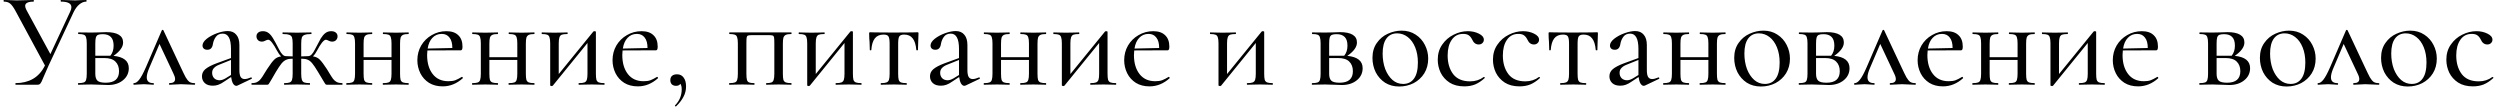 <?xml version="1.0" encoding="UTF-8"?> <svg xmlns="http://www.w3.org/2000/svg" width="295" height="13" viewBox="0 0 295 13" fill="none"> <path d="M10.169 0C10.201 0 10.217 0.032 10.217 0.096C10.217 0.16 10.201 0.192 10.169 0.192C9.892 0.192 9.62 0.304 9.353 0.528C9.097 0.741 8.873 1.045 8.681 1.44L5.737 7.728C5.599 8.048 5.481 8.315 5.385 8.528C5.3 8.731 5.225 8.901 5.161 9.04C5.065 9.275 4.98 9.472 4.905 9.632C4.831 9.781 4.756 9.883 4.681 9.936C4.617 9.979 4.521 10 4.393 10H1.849C1.828 10 1.817 9.968 1.817 9.904C1.817 9.84 1.828 9.808 1.849 9.808C2.617 9.808 3.295 9.643 3.881 9.312C4.479 8.971 4.953 8.443 5.305 7.728L1.849 1.328C1.615 0.891 1.401 0.592 1.209 0.432C1.028 0.272 0.777 0.192 0.457 0.192C0.436 0.192 0.425 0.16 0.425 0.096C0.425 0.032 0.436 0 0.457 0L1.065 0.016C1.385 0.037 1.684 0.048 1.961 0.048C2.42 0.048 2.884 0.037 3.353 0.016C3.503 0.005 3.705 0 3.961 0C3.983 0 3.993 0.032 3.993 0.096C3.993 0.16 3.983 0.192 3.961 0.192C3.3 0.192 2.969 0.363 2.969 0.704C2.969 0.821 3.017 0.976 3.113 1.168L5.945 6.384L8.281 1.376C8.377 1.184 8.425 1.008 8.425 0.848C8.425 0.411 8.015 0.192 7.193 0.192C7.172 0.192 7.161 0.16 7.161 0.096C7.161 0.032 7.172 0 7.193 0L7.865 0.016C8.249 0.037 8.585 0.048 8.873 0.048C9.087 0.048 9.311 0.037 9.545 0.016L10.169 0ZM13.39 6.592C14.596 6.709 15.198 7.195 15.198 8.048C15.198 8.624 14.969 9.099 14.51 9.472C14.052 9.845 13.465 10.032 12.75 10.032C12.612 10.032 12.308 10.021 11.838 10C11.348 9.979 10.99 9.968 10.766 9.968L9.902 9.984C9.742 9.995 9.524 10 9.246 10C9.214 10 9.198 9.968 9.198 9.904C9.198 9.84 9.214 9.808 9.246 9.808C9.534 9.808 9.748 9.781 9.886 9.728C10.025 9.675 10.116 9.573 10.158 9.424C10.212 9.264 10.238 9.024 10.238 8.704V5.12C10.238 4.8 10.212 4.565 10.158 4.416C10.116 4.256 10.025 4.149 9.886 4.096C9.758 4.043 9.55 4.016 9.262 4.016C9.23 4.016 9.214 3.984 9.214 3.92C9.214 3.856 9.23 3.824 9.262 3.824L10.766 3.84L11.598 3.824C12.004 3.803 12.313 3.792 12.526 3.792C13.177 3.792 13.673 3.893 14.014 4.096C14.356 4.299 14.526 4.603 14.526 5.008C14.526 5.285 14.43 5.552 14.238 5.808C14.057 6.064 13.774 6.325 13.39 6.592ZM12.126 4.032C11.881 4.032 11.694 4.059 11.566 4.112C11.449 4.165 11.364 4.272 11.31 4.432C11.268 4.581 11.246 4.821 11.246 5.152V6.576H12.862H13.022C13.278 6.267 13.406 5.872 13.406 5.392C13.406 4.923 13.3 4.581 13.086 4.368C12.873 4.144 12.553 4.032 12.126 4.032ZM12.478 9.76C13.524 9.76 14.046 9.307 14.046 8.4C14.046 7.92 13.902 7.541 13.614 7.264C13.337 6.987 12.9 6.848 12.302 6.848H11.246V8.704C11.246 9.088 11.332 9.36 11.502 9.52C11.673 9.68 11.998 9.76 12.478 9.76ZM22.949 9.808C23.002 9.808 23.029 9.84 23.029 9.904C23.029 9.968 23.002 10 22.949 10C22.767 10 22.506 9.989 22.165 9.968C21.802 9.947 21.535 9.936 21.365 9.936C21.215 9.936 20.991 9.947 20.693 9.968C20.373 9.989 20.143 10 20.005 10C19.962 10 19.941 9.968 19.941 9.904C19.941 9.84 19.962 9.808 20.005 9.808C20.442 9.808 20.661 9.648 20.661 9.328C20.661 9.147 20.591 8.923 20.453 8.656L18.821 5.184L17.605 8.032C17.413 8.48 17.317 8.843 17.317 9.12C17.317 9.579 17.573 9.808 18.085 9.808C18.138 9.808 18.165 9.84 18.165 9.904C18.165 9.968 18.138 10 18.085 10C17.968 10 17.802 9.989 17.589 9.968C17.375 9.947 17.173 9.936 16.981 9.936C16.757 9.936 16.538 9.947 16.325 9.968C16.133 9.989 15.962 10 15.813 10C15.759 10 15.733 9.968 15.733 9.904C15.733 9.84 15.759 9.808 15.813 9.808C16.005 9.808 16.207 9.675 16.421 9.408C16.645 9.131 16.917 8.624 17.237 7.888L19.093 3.584C19.114 3.541 19.146 3.52 19.189 3.52C19.232 3.52 19.264 3.541 19.285 3.584L21.269 7.808C21.557 8.427 21.77 8.864 21.909 9.12C22.058 9.376 22.207 9.557 22.357 9.664C22.506 9.76 22.703 9.808 22.949 9.808ZM29.64 9.136C29.683 9.136 29.71 9.163 29.72 9.216C29.731 9.259 29.715 9.291 29.672 9.312L28.024 10.096C27.982 10.117 27.934 10.128 27.88 10.128C27.742 10.128 27.614 10.037 27.496 9.856C27.39 9.664 27.315 9.408 27.272 9.088L26.472 9.616C26.216 9.797 25.982 9.925 25.768 10C25.566 10.075 25.347 10.112 25.112 10.112C24.707 10.112 24.392 10.011 24.168 9.808C23.944 9.595 23.832 9.328 23.832 9.008C23.832 8.667 23.966 8.384 24.232 8.16C24.51 7.925 24.947 7.696 25.544 7.472L27.256 6.848V5.792C27.256 5.152 27.171 4.688 27 4.4C26.84 4.112 26.6 3.968 26.28 3.968C25.928 3.968 25.662 4.091 25.48 4.336C25.299 4.581 25.182 4.859 25.128 5.168C25.064 5.637 24.846 5.872 24.472 5.872C24.28 5.872 24.136 5.824 24.04 5.728C23.944 5.632 23.896 5.515 23.896 5.376C23.896 5.109 24.062 4.843 24.392 4.576C24.734 4.309 25.139 4.091 25.608 3.92C26.088 3.749 26.51 3.664 26.872 3.664C27.31 3.664 27.646 3.808 27.88 4.096C28.126 4.373 28.248 4.779 28.248 5.312V8.272C28.248 8.635 28.296 8.901 28.392 9.072C28.499 9.243 28.659 9.328 28.872 9.328C29.064 9.328 29.31 9.264 29.608 9.136H29.64ZM27.256 8.848V8.752V7.072L25.912 7.616C25.624 7.723 25.406 7.856 25.256 8.016C25.107 8.165 25.032 8.357 25.032 8.592C25.032 8.848 25.112 9.061 25.272 9.232C25.443 9.392 25.656 9.472 25.912 9.472C26.126 9.472 26.366 9.392 26.632 9.232L27.256 8.848ZM40.375 9.808C40.407 9.808 40.423 9.84 40.423 9.904C40.423 9.968 40.407 10 40.375 10H38.599C38.525 10 38.466 9.984 38.423 9.952C38.38 9.909 38.285 9.76 38.135 9.504C37.986 9.248 37.778 8.901 37.511 8.464C37.245 8.016 37.026 7.691 36.855 7.488C36.684 7.275 36.508 7.131 36.327 7.056C36.146 6.971 35.916 6.928 35.639 6.928H35.543V8.704C35.543 9.024 35.57 9.264 35.623 9.424C35.676 9.573 35.767 9.675 35.895 9.728C36.034 9.781 36.252 9.808 36.551 9.808C36.572 9.808 36.583 9.84 36.583 9.904C36.583 9.968 36.572 10 36.551 10C36.263 10 36.039 9.995 35.879 9.984L35.047 9.968L34.199 9.984C34.05 9.995 33.837 10 33.559 10C33.527 10 33.511 9.968 33.511 9.904C33.511 9.84 33.527 9.808 33.559 9.808C33.847 9.808 34.055 9.781 34.183 9.728C34.322 9.675 34.413 9.573 34.455 9.424C34.508 9.275 34.535 9.035 34.535 8.704V6.928H34.455C34.178 6.928 33.949 6.971 33.767 7.056C33.586 7.131 33.404 7.275 33.223 7.488C33.053 7.701 32.834 8.027 32.567 8.464L32.087 9.296C31.97 9.499 31.874 9.659 31.799 9.776C31.735 9.883 31.687 9.947 31.655 9.968C31.623 9.989 31.57 10 31.495 10H29.703C29.682 10 29.671 9.968 29.671 9.904C29.671 9.84 29.682 9.808 29.703 9.808C29.97 9.808 30.183 9.765 30.343 9.68C30.514 9.595 30.658 9.472 30.775 9.312C30.903 9.152 31.063 8.907 31.255 8.576L31.527 8.144C31.89 7.589 32.172 7.216 32.375 7.024C32.578 6.821 32.844 6.699 33.175 6.656C32.983 6.464 32.812 6.224 32.663 5.936C32.482 5.584 32.3 5.291 32.119 5.056C31.938 4.811 31.783 4.688 31.655 4.688C31.57 4.688 31.463 4.72 31.335 4.784C31.186 4.869 31.047 4.912 30.919 4.912C30.716 4.912 30.556 4.853 30.439 4.736C30.322 4.608 30.263 4.459 30.263 4.288C30.263 4.107 30.327 3.963 30.455 3.856C30.583 3.739 30.775 3.68 31.031 3.68C31.287 3.68 31.511 3.755 31.703 3.904C31.895 4.053 32.071 4.267 32.231 4.544C32.402 4.821 32.636 5.253 32.935 5.84C33.202 6.363 33.463 6.624 33.719 6.624L34.535 6.656V5.136C34.535 4.805 34.508 4.565 34.455 4.416C34.402 4.267 34.295 4.165 34.135 4.112C33.975 4.048 33.719 4.016 33.367 4.016C33.346 4.016 33.335 3.984 33.335 3.92C33.335 3.856 33.346 3.824 33.367 3.824L34.247 3.84C34.428 3.851 34.695 3.856 35.047 3.856C35.389 3.856 35.65 3.851 35.831 3.84L36.727 3.824C36.748 3.824 36.759 3.856 36.759 3.92C36.759 3.984 36.748 4.016 36.727 4.016C36.375 4.016 36.119 4.048 35.959 4.112C35.799 4.165 35.687 4.267 35.623 4.416C35.57 4.565 35.543 4.805 35.543 5.136V6.656L36.375 6.624C36.642 6.624 36.903 6.363 37.159 5.84C37.458 5.253 37.687 4.821 37.847 4.544C38.018 4.267 38.199 4.053 38.391 3.904C38.583 3.755 38.812 3.68 39.079 3.68C39.325 3.68 39.511 3.739 39.639 3.856C39.767 3.963 39.831 4.107 39.831 4.288C39.831 4.459 39.773 4.608 39.655 4.736C39.538 4.853 39.378 4.912 39.175 4.912C39.047 4.912 38.914 4.875 38.775 4.8C38.636 4.725 38.53 4.688 38.455 4.688C38.327 4.688 38.167 4.811 37.975 5.056C37.794 5.291 37.612 5.584 37.431 5.936C37.261 6.256 37.095 6.496 36.935 6.656C37.255 6.699 37.517 6.821 37.719 7.024C37.922 7.216 38.205 7.589 38.567 8.144L38.839 8.592C39.031 8.912 39.186 9.152 39.303 9.312C39.431 9.472 39.575 9.595 39.735 9.68C39.906 9.765 40.119 9.808 40.375 9.808ZM48.199 9.808C48.22 9.808 48.231 9.84 48.231 9.904C48.231 9.968 48.22 10 48.199 10C47.921 10 47.703 9.995 47.543 9.984L46.727 9.968L45.847 9.984C45.687 9.995 45.473 10 45.207 10C45.175 10 45.159 9.968 45.159 9.904C45.159 9.84 45.175 9.808 45.207 9.808C45.495 9.808 45.708 9.781 45.847 9.728C45.985 9.675 46.076 9.573 46.119 9.424C46.172 9.264 46.199 9.024 46.199 8.704V7.072H42.903V8.704C42.903 9.024 42.924 9.264 42.967 9.424C43.02 9.573 43.116 9.675 43.255 9.728C43.393 9.781 43.607 9.808 43.895 9.808C43.916 9.808 43.927 9.84 43.927 9.904C43.927 9.968 43.916 10 43.895 10C43.617 10 43.399 9.995 43.239 9.984L42.423 9.968L41.559 9.984C41.399 9.995 41.18 10 40.903 10C40.871 10 40.855 9.968 40.855 9.904C40.855 9.84 40.871 9.808 40.903 9.808C41.191 9.808 41.404 9.781 41.543 9.728C41.681 9.675 41.772 9.573 41.815 9.424C41.868 9.264 41.895 9.024 41.895 8.704V5.12C41.895 4.8 41.868 4.565 41.815 4.416C41.772 4.256 41.681 4.149 41.543 4.096C41.415 4.043 41.207 4.016 40.919 4.016C40.887 4.016 40.871 3.984 40.871 3.92C40.871 3.856 40.887 3.824 40.919 3.824C41.185 3.824 41.393 3.829 41.543 3.84L42.423 3.856L43.255 3.84C43.415 3.829 43.628 3.824 43.895 3.824C43.916 3.824 43.927 3.856 43.927 3.92C43.927 3.984 43.916 4.016 43.895 4.016C43.607 4.016 43.393 4.048 43.255 4.112C43.116 4.176 43.02 4.288 42.967 4.448C42.924 4.597 42.903 4.832 42.903 5.152V6.752H46.199V5.12C46.199 4.8 46.172 4.565 46.119 4.416C46.076 4.256 45.985 4.149 45.847 4.096C45.719 4.043 45.511 4.016 45.223 4.016C45.191 4.016 45.175 3.984 45.175 3.92C45.175 3.856 45.191 3.824 45.223 3.824C45.489 3.824 45.697 3.829 45.847 3.84L46.727 3.856L47.559 3.84C47.719 3.829 47.932 3.824 48.199 3.824C48.22 3.824 48.231 3.856 48.231 3.92C48.231 3.984 48.22 4.016 48.199 4.016C47.911 4.016 47.697 4.048 47.559 4.112C47.42 4.176 47.324 4.288 47.271 4.448C47.228 4.597 47.207 4.832 47.207 5.152V8.704C47.207 9.024 47.228 9.264 47.271 9.424C47.324 9.573 47.42 9.675 47.559 9.728C47.697 9.781 47.911 9.808 48.199 9.808ZM54.511 9.072C54.544 9.072 54.57 9.093 54.592 9.136C54.623 9.168 54.629 9.2 54.608 9.232C53.893 9.872 53.103 10.192 52.239 10.192C51.61 10.192 51.072 10.053 50.623 9.776C50.175 9.488 49.834 9.109 49.599 8.64C49.365 8.16 49.248 7.648 49.248 7.104C49.248 6.475 49.397 5.899 49.696 5.376C50.005 4.853 50.421 4.443 50.944 4.144C51.466 3.835 52.042 3.68 52.672 3.68C53.29 3.68 53.76 3.84 54.08 4.16C54.41 4.469 54.575 4.917 54.575 5.504C54.575 5.792 54.511 5.936 54.383 5.936L50.431 5.952C50.41 6.187 50.4 6.368 50.4 6.496C50.4 7.424 50.618 8.171 51.056 8.736C51.493 9.301 52.111 9.584 52.911 9.584C53.231 9.584 53.498 9.547 53.712 9.472C53.935 9.387 54.197 9.253 54.495 9.072H54.511ZM52.127 4C51.679 4 51.312 4.155 51.023 4.464C50.736 4.763 50.549 5.184 50.464 5.728L53.376 5.664C53.376 5.12 53.264 4.709 53.039 4.432C52.826 4.144 52.522 4 52.127 4ZM63.042 9.808C63.064 9.808 63.074 9.84 63.074 9.904C63.074 9.968 63.064 10 63.042 10C62.765 10 62.546 9.995 62.386 9.984L61.57 9.968L60.69 9.984C60.53 9.995 60.317 10 60.05 10C60.018 10 60.002 9.968 60.002 9.904C60.002 9.84 60.018 9.808 60.05 9.808C60.338 9.808 60.552 9.781 60.69 9.728C60.829 9.675 60.92 9.573 60.962 9.424C61.016 9.264 61.042 9.024 61.042 8.704V7.072H57.746V8.704C57.746 9.024 57.768 9.264 57.81 9.424C57.864 9.573 57.96 9.675 58.098 9.728C58.237 9.781 58.45 9.808 58.738 9.808C58.76 9.808 58.77 9.84 58.77 9.904C58.77 9.968 58.76 10 58.738 10C58.461 10 58.242 9.995 58.082 9.984L57.266 9.968L56.402 9.984C56.242 9.995 56.024 10 55.746 10C55.714 10 55.698 9.968 55.698 9.904C55.698 9.84 55.714 9.808 55.746 9.808C56.034 9.808 56.248 9.781 56.386 9.728C56.525 9.675 56.616 9.573 56.658 9.424C56.712 9.264 56.738 9.024 56.738 8.704V5.12C56.738 4.8 56.712 4.565 56.658 4.416C56.616 4.256 56.525 4.149 56.386 4.096C56.258 4.043 56.05 4.016 55.762 4.016C55.73 4.016 55.714 3.984 55.714 3.92C55.714 3.856 55.73 3.824 55.762 3.824C56.029 3.824 56.237 3.829 56.386 3.84L57.266 3.856L58.098 3.84C58.258 3.829 58.472 3.824 58.738 3.824C58.76 3.824 58.77 3.856 58.77 3.92C58.77 3.984 58.76 4.016 58.738 4.016C58.45 4.016 58.237 4.048 58.098 4.112C57.96 4.176 57.864 4.288 57.81 4.448C57.768 4.597 57.746 4.832 57.746 5.152V6.752H61.042V5.12C61.042 4.8 61.016 4.565 60.962 4.416C60.92 4.256 60.829 4.149 60.69 4.096C60.562 4.043 60.354 4.016 60.066 4.016C60.034 4.016 60.018 3.984 60.018 3.92C60.018 3.856 60.034 3.824 60.066 3.824C60.333 3.824 60.541 3.829 60.69 3.84L61.57 3.856L62.402 3.84C62.562 3.829 62.776 3.824 63.042 3.824C63.064 3.824 63.074 3.856 63.074 3.92C63.074 3.984 63.064 4.016 63.042 4.016C62.754 4.016 62.541 4.048 62.402 4.112C62.264 4.176 62.168 4.288 62.114 4.448C62.072 4.597 62.05 4.832 62.05 5.152V8.704C62.05 9.024 62.072 9.264 62.114 9.424C62.168 9.573 62.264 9.675 62.402 9.728C62.541 9.781 62.754 9.808 63.042 9.808ZM71.307 9.808C71.329 9.808 71.339 9.84 71.339 9.904C71.339 9.968 71.329 10 71.307 10C71.03 10 70.811 9.995 70.651 9.984L69.835 9.968L68.955 9.984C68.795 9.995 68.582 10 68.315 10C68.283 10 68.267 9.968 68.267 9.904C68.267 9.84 68.283 9.808 68.315 9.808C68.614 9.808 68.827 9.781 68.955 9.728C69.094 9.675 69.19 9.573 69.243 9.424C69.297 9.264 69.323 9.024 69.323 8.704V5.072L65.227 10.112C65.163 10.144 65.126 10.16 65.115 10.16C65.073 10.16 65.03 10.149 64.987 10.128C64.945 10.117 64.923 10.101 64.923 10.08V5.12C64.923 4.8 64.897 4.565 64.843 4.416C64.801 4.256 64.71 4.149 64.571 4.096C64.443 4.043 64.235 4.016 63.947 4.016C63.926 4.016 63.915 3.984 63.915 3.92C63.915 3.856 63.926 3.824 63.947 3.824C64.203 3.824 64.401 3.829 64.539 3.84L65.403 3.856L66.411 3.84C66.539 3.829 66.715 3.824 66.939 3.824C66.971 3.824 66.987 3.856 66.987 3.92C66.987 3.984 66.971 4.016 66.939 4.016C66.641 4.016 66.422 4.043 66.283 4.096C66.155 4.149 66.065 4.256 66.011 4.416C65.958 4.565 65.931 4.8 65.931 5.12V8.736L70.011 3.728C70.043 3.696 70.086 3.68 70.139 3.68C70.257 3.68 70.315 3.707 70.315 3.76V8.704C70.315 9.024 70.337 9.264 70.379 9.424C70.433 9.573 70.529 9.675 70.667 9.728C70.806 9.781 71.019 9.808 71.307 9.808ZM77.543 9.072C77.575 9.072 77.601 9.093 77.623 9.136C77.655 9.168 77.66 9.2 77.639 9.232C76.924 9.872 76.135 10.192 75.271 10.192C74.641 10.192 74.103 10.053 73.655 9.776C73.207 9.488 72.865 9.109 72.631 8.64C72.396 8.16 72.279 7.648 72.279 7.104C72.279 6.475 72.428 5.899 72.727 5.376C73.036 4.853 73.452 4.443 73.975 4.144C74.497 3.835 75.073 3.68 75.703 3.68C76.321 3.68 76.791 3.84 77.111 4.16C77.441 4.469 77.607 4.917 77.607 5.504C77.607 5.792 77.543 5.936 77.415 5.936L73.463 5.952C73.441 6.187 73.431 6.368 73.431 6.496C73.431 7.424 73.649 8.171 74.087 8.736C74.524 9.301 75.143 9.584 75.943 9.584C76.263 9.584 76.529 9.547 76.743 9.472C76.967 9.387 77.228 9.253 77.527 9.072H77.543ZM75.159 4C74.711 4 74.343 4.155 74.055 4.464C73.767 4.763 73.58 5.184 73.495 5.728L76.407 5.664C76.407 5.12 76.295 4.709 76.071 4.432C75.857 4.144 75.553 4 75.159 4ZM79.898 8.768C80.228 8.768 80.484 8.896 80.666 9.152C80.858 9.397 80.954 9.749 80.954 10.208C80.954 10.645 80.852 11.051 80.65 11.424C80.458 11.797 80.17 12.171 79.786 12.544C79.775 12.555 79.759 12.56 79.738 12.56C79.706 12.56 79.679 12.544 79.658 12.512C79.636 12.48 79.636 12.453 79.658 12.432C80.18 11.899 80.442 11.269 80.442 10.544C80.442 10.245 80.388 10.027 80.282 9.888C80.186 10.048 80.015 10.128 79.77 10.128C79.567 10.128 79.402 10.069 79.274 9.952C79.156 9.824 79.098 9.659 79.098 9.456C79.098 9.232 79.167 9.061 79.306 8.944C79.444 8.827 79.642 8.768 79.898 8.768ZM93.371 9.808C93.392 9.808 93.403 9.84 93.403 9.904C93.403 9.968 93.392 10 93.371 10C93.093 10 92.874 9.995 92.715 9.984L91.898 9.968L91.05 9.984C90.901 9.995 90.698 10 90.442 10C90.41 10 90.394 9.968 90.394 9.904C90.394 9.84 90.41 9.808 90.442 9.808C90.709 9.808 90.906 9.781 91.034 9.728C91.162 9.675 91.248 9.573 91.29 9.424C91.344 9.264 91.371 9.024 91.371 8.704V5.12C91.371 4.768 91.36 4.533 91.338 4.416C91.317 4.299 91.264 4.224 91.178 4.192C91.093 4.16 90.922 4.144 90.666 4.144H88.811C88.544 4.144 88.362 4.16 88.266 4.192C88.181 4.224 88.128 4.299 88.106 4.416C88.085 4.533 88.075 4.779 88.075 5.152V8.704C88.075 9.024 88.096 9.264 88.138 9.424C88.181 9.573 88.266 9.675 88.394 9.728C88.522 9.781 88.725 9.808 89.002 9.808C89.024 9.808 89.034 9.84 89.034 9.904C89.034 9.968 89.024 10 89.002 10C88.736 10 88.528 9.995 88.379 9.984L87.594 9.968L86.731 9.984C86.57 9.995 86.352 10 86.075 10C86.043 10 86.026 9.968 86.026 9.904C86.026 9.84 86.043 9.808 86.075 9.808C86.362 9.808 86.576 9.781 86.715 9.728C86.853 9.675 86.944 9.573 86.987 9.424C87.04 9.264 87.067 9.024 87.067 8.704V5.12C87.067 4.8 87.04 4.565 86.987 4.416C86.944 4.256 86.853 4.149 86.715 4.096C86.587 4.043 86.379 4.016 86.091 4.016C86.058 4.016 86.043 3.984 86.043 3.92C86.043 3.856 86.058 3.824 86.091 3.824H93.371C93.392 3.824 93.403 3.856 93.403 3.92C93.403 3.984 93.392 4.016 93.371 4.016C93.082 4.016 92.869 4.048 92.731 4.112C92.592 4.176 92.496 4.288 92.442 4.448C92.4 4.597 92.379 4.832 92.379 5.152V8.704C92.379 9.024 92.4 9.264 92.442 9.424C92.496 9.573 92.592 9.675 92.731 9.728C92.869 9.781 93.082 9.808 93.371 9.808ZM101.635 9.808C101.657 9.808 101.667 9.84 101.667 9.904C101.667 9.968 101.657 10 101.635 10C101.358 10 101.139 9.995 100.979 9.984L100.163 9.968L99.283 9.984C99.123 9.995 98.91 10 98.643 10C98.611 10 98.595 9.968 98.595 9.904C98.595 9.84 98.611 9.808 98.643 9.808C98.942 9.808 99.155 9.781 99.283 9.728C99.422 9.675 99.518 9.573 99.571 9.424C99.625 9.264 99.651 9.024 99.651 8.704V5.072L95.555 10.112C95.491 10.144 95.454 10.16 95.443 10.16C95.401 10.16 95.358 10.149 95.315 10.128C95.273 10.117 95.251 10.101 95.251 10.08V5.12C95.251 4.8 95.225 4.565 95.171 4.416C95.129 4.256 95.038 4.149 94.899 4.096C94.771 4.043 94.563 4.016 94.275 4.016C94.254 4.016 94.243 3.984 94.243 3.92C94.243 3.856 94.254 3.824 94.275 3.824C94.531 3.824 94.729 3.829 94.867 3.84L95.731 3.856L96.739 3.84C96.867 3.829 97.043 3.824 97.267 3.824C97.299 3.824 97.315 3.856 97.315 3.92C97.315 3.984 97.299 4.016 97.267 4.016C96.969 4.016 96.75 4.043 96.611 4.096C96.483 4.149 96.393 4.256 96.339 4.416C96.286 4.565 96.259 4.8 96.259 5.12V8.736L100.339 3.728C100.371 3.696 100.414 3.68 100.467 3.68C100.585 3.68 100.643 3.707 100.643 3.76V8.704C100.643 9.024 100.665 9.264 100.707 9.424C100.761 9.573 100.857 9.675 100.995 9.728C101.134 9.781 101.347 9.808 101.635 9.808ZM103.967 10C103.935 10 103.919 9.968 103.919 9.904C103.919 9.84 103.935 9.808 103.967 9.808C104.266 9.808 104.479 9.781 104.607 9.728C104.746 9.675 104.842 9.573 104.895 9.424C104.948 9.264 104.975 9.024 104.975 8.704V5.152C104.975 4.715 104.927 4.427 104.831 4.288C104.746 4.149 104.554 4.08 104.255 4.08C103.807 4.08 103.466 4.229 103.231 4.528C102.996 4.827 102.858 5.285 102.815 5.904C102.815 5.925 102.783 5.936 102.719 5.936C102.666 5.936 102.639 5.925 102.639 5.904L102.607 4.944C102.596 4.827 102.586 4.688 102.575 4.528C102.564 4.357 102.559 4.165 102.559 3.952C102.559 3.888 102.564 3.851 102.575 3.84C102.586 3.819 102.623 3.808 102.687 3.808C102.911 3.808 103.108 3.813 103.279 3.824L105.439 3.84L107.631 3.824C107.812 3.813 108.02 3.808 108.255 3.808C108.319 3.808 108.356 3.819 108.367 3.84C108.378 3.851 108.383 3.888 108.383 3.952C108.383 4.133 108.372 4.437 108.351 4.864L108.319 5.904C108.319 5.925 108.287 5.936 108.223 5.936C108.159 5.936 108.127 5.925 108.127 5.904C108.074 5.275 107.93 4.816 107.695 4.528C107.471 4.229 107.135 4.08 106.687 4.08C106.399 4.08 106.207 4.155 106.111 4.304C106.026 4.443 105.983 4.725 105.983 5.152V8.704C105.983 9.024 106.004 9.264 106.047 9.424C106.1 9.573 106.191 9.675 106.319 9.728C106.458 9.781 106.671 9.808 106.959 9.808C106.991 9.808 107.007 9.84 107.007 9.904C107.007 9.968 106.991 10 106.959 10C106.682 10 106.463 9.995 106.303 9.984L105.487 9.968L104.639 9.984C104.479 9.995 104.255 10 103.967 10ZM115.547 9.136C115.589 9.136 115.616 9.163 115.627 9.216C115.637 9.259 115.621 9.291 115.579 9.312L113.931 10.096C113.888 10.117 113.84 10.128 113.787 10.128C113.648 10.128 113.52 10.037 113.403 9.856C113.296 9.664 113.221 9.408 113.179 9.088L112.379 9.616C112.123 9.797 111.888 9.925 111.675 10C111.472 10.075 111.253 10.112 111.019 10.112C110.613 10.112 110.299 10.011 110.075 9.808C109.851 9.595 109.739 9.328 109.739 9.008C109.739 8.667 109.872 8.384 110.139 8.16C110.416 7.925 110.853 7.696 111.451 7.472L113.163 6.848V5.792C113.163 5.152 113.077 4.688 112.907 4.4C112.747 4.112 112.507 3.968 112.187 3.968C111.835 3.968 111.568 4.091 111.387 4.336C111.205 4.581 111.088 4.859 111.035 5.168C110.971 5.637 110.752 5.872 110.379 5.872C110.187 5.872 110.043 5.824 109.947 5.728C109.851 5.632 109.803 5.515 109.803 5.376C109.803 5.109 109.968 4.843 110.299 4.576C110.64 4.309 111.045 4.091 111.515 3.92C111.995 3.749 112.416 3.664 112.779 3.664C113.216 3.664 113.552 3.808 113.787 4.096C114.032 4.373 114.155 4.779 114.155 5.312V8.272C114.155 8.635 114.203 8.901 114.299 9.072C114.405 9.243 114.565 9.328 114.779 9.328C114.971 9.328 115.216 9.264 115.515 9.136H115.547ZM113.163 8.848V8.752V7.072L111.819 7.616C111.531 7.723 111.312 7.856 111.163 8.016C111.013 8.165 110.939 8.357 110.939 8.592C110.939 8.848 111.019 9.061 111.179 9.232C111.349 9.392 111.563 9.472 111.819 9.472C112.032 9.472 112.272 9.392 112.539 9.232L113.163 8.848ZM123.417 9.808C123.439 9.808 123.449 9.84 123.449 9.904C123.449 9.968 123.439 10 123.417 10C123.14 10 122.921 9.995 122.761 9.984L121.945 9.968L121.065 9.984C120.905 9.995 120.692 10 120.425 10C120.393 10 120.377 9.968 120.377 9.904C120.377 9.84 120.393 9.808 120.425 9.808C120.713 9.808 120.927 9.781 121.065 9.728C121.204 9.675 121.295 9.573 121.337 9.424C121.391 9.264 121.417 9.024 121.417 8.704V7.072H118.121V8.704C118.121 9.024 118.143 9.264 118.185 9.424C118.239 9.573 118.335 9.675 118.473 9.728C118.612 9.781 118.825 9.808 119.113 9.808C119.135 9.808 119.145 9.84 119.145 9.904C119.145 9.968 119.135 10 119.113 10C118.836 10 118.617 9.995 118.457 9.984L117.641 9.968L116.777 9.984C116.617 9.995 116.399 10 116.121 10C116.089 10 116.073 9.968 116.073 9.904C116.073 9.84 116.089 9.808 116.121 9.808C116.409 9.808 116.623 9.781 116.761 9.728C116.9 9.675 116.991 9.573 117.033 9.424C117.087 9.264 117.113 9.024 117.113 8.704V5.12C117.113 4.8 117.087 4.565 117.033 4.416C116.991 4.256 116.9 4.149 116.761 4.096C116.633 4.043 116.425 4.016 116.137 4.016C116.105 4.016 116.089 3.984 116.089 3.92C116.089 3.856 116.105 3.824 116.137 3.824C116.404 3.824 116.612 3.829 116.761 3.84L117.641 3.856L118.473 3.84C118.633 3.829 118.847 3.824 119.113 3.824C119.135 3.824 119.145 3.856 119.145 3.92C119.145 3.984 119.135 4.016 119.113 4.016C118.825 4.016 118.612 4.048 118.473 4.112C118.335 4.176 118.239 4.288 118.185 4.448C118.143 4.597 118.121 4.832 118.121 5.152V6.752H121.417V5.12C121.417 4.8 121.391 4.565 121.337 4.416C121.295 4.256 121.204 4.149 121.065 4.096C120.937 4.043 120.729 4.016 120.441 4.016C120.409 4.016 120.393 3.984 120.393 3.92C120.393 3.856 120.409 3.824 120.441 3.824C120.708 3.824 120.916 3.829 121.065 3.84L121.945 3.856L122.777 3.84C122.937 3.829 123.151 3.824 123.417 3.824C123.439 3.824 123.449 3.856 123.449 3.92C123.449 3.984 123.439 4.016 123.417 4.016C123.129 4.016 122.916 4.048 122.777 4.112C122.639 4.176 122.543 4.288 122.489 4.448C122.447 4.597 122.425 4.832 122.425 5.152V8.704C122.425 9.024 122.447 9.264 122.489 9.424C122.543 9.573 122.639 9.675 122.777 9.728C122.916 9.781 123.129 9.808 123.417 9.808ZM131.682 9.808C131.704 9.808 131.714 9.84 131.714 9.904C131.714 9.968 131.704 10 131.682 10C131.405 10 131.186 9.995 131.026 9.984L130.21 9.968L129.33 9.984C129.17 9.995 128.957 10 128.69 10C128.658 10 128.642 9.968 128.642 9.904C128.642 9.84 128.658 9.808 128.69 9.808C128.989 9.808 129.202 9.781 129.33 9.728C129.469 9.675 129.565 9.573 129.618 9.424C129.672 9.264 129.698 9.024 129.698 8.704V5.072L125.602 10.112C125.538 10.144 125.501 10.16 125.49 10.16C125.448 10.16 125.405 10.149 125.362 10.128C125.32 10.117 125.298 10.101 125.298 10.08V5.12C125.298 4.8 125.272 4.565 125.218 4.416C125.176 4.256 125.085 4.149 124.946 4.096C124.818 4.043 124.61 4.016 124.322 4.016C124.301 4.016 124.29 3.984 124.29 3.92C124.29 3.856 124.301 3.824 124.322 3.824C124.578 3.824 124.776 3.829 124.914 3.84L125.778 3.856L126.786 3.84C126.914 3.829 127.09 3.824 127.314 3.824C127.346 3.824 127.362 3.856 127.362 3.92C127.362 3.984 127.346 4.016 127.314 4.016C127.016 4.016 126.797 4.043 126.658 4.096C126.53 4.149 126.44 4.256 126.386 4.416C126.333 4.565 126.306 4.8 126.306 5.12V8.736L130.386 3.728C130.418 3.696 130.461 3.68 130.514 3.68C130.632 3.68 130.69 3.707 130.69 3.76V8.704C130.69 9.024 130.712 9.264 130.754 9.424C130.808 9.573 130.904 9.675 131.042 9.728C131.181 9.781 131.394 9.808 131.682 9.808ZM137.918 9.072C137.95 9.072 137.976 9.093 137.998 9.136C138.03 9.168 138.035 9.2 138.014 9.232C137.299 9.872 136.51 10.192 135.646 10.192C135.016 10.192 134.478 10.053 134.03 9.776C133.582 9.488 133.24 9.109 133.006 8.64C132.771 8.16 132.654 7.648 132.654 7.104C132.654 6.475 132.803 5.899 133.102 5.376C133.411 4.853 133.827 4.443 134.35 4.144C134.872 3.835 135.448 3.68 136.078 3.68C136.696 3.68 137.166 3.84 137.486 4.16C137.816 4.469 137.982 4.917 137.982 5.504C137.982 5.792 137.918 5.936 137.79 5.936L133.838 5.952C133.816 6.187 133.806 6.368 133.806 6.496C133.806 7.424 134.024 8.171 134.462 8.736C134.899 9.301 135.518 9.584 136.318 9.584C136.638 9.584 136.904 9.547 137.118 9.472C137.342 9.387 137.603 9.253 137.902 9.072H137.918ZM135.534 4C135.086 4 134.718 4.155 134.43 4.464C134.142 4.763 133.955 5.184 133.87 5.728L136.782 5.664C136.782 5.12 136.67 4.709 136.446 4.432C136.232 4.144 135.928 4 135.534 4ZM150.167 9.808C150.188 9.808 150.199 9.84 150.199 9.904C150.199 9.968 150.188 10 150.167 10C149.889 10 149.671 9.995 149.511 9.984L148.695 9.968L147.815 9.984C147.655 9.995 147.441 10 147.175 10C147.143 10 147.127 9.968 147.127 9.904C147.127 9.84 147.143 9.808 147.175 9.808C147.473 9.808 147.687 9.781 147.815 9.728C147.953 9.675 148.049 9.573 148.103 9.424C148.156 9.264 148.183 9.024 148.183 8.704V5.072L144.087 10.112C144.023 10.144 143.985 10.16 143.975 10.16C143.932 10.16 143.889 10.149 143.847 10.128C143.804 10.117 143.783 10.101 143.783 10.08V5.12C143.783 4.8 143.756 4.565 143.703 4.416C143.66 4.256 143.569 4.149 143.431 4.096C143.303 4.043 143.095 4.016 142.807 4.016C142.785 4.016 142.775 3.984 142.775 3.92C142.775 3.856 142.785 3.824 142.807 3.824C143.063 3.824 143.26 3.829 143.399 3.84L144.263 3.856L145.271 3.84C145.399 3.829 145.575 3.824 145.799 3.824C145.831 3.824 145.847 3.856 145.847 3.92C145.847 3.984 145.831 4.016 145.799 4.016C145.5 4.016 145.281 4.043 145.143 4.096C145.015 4.149 144.924 4.256 144.871 4.416C144.817 4.565 144.791 4.8 144.791 5.12V8.736L148.871 3.728C148.903 3.696 148.945 3.68 148.999 3.68C149.116 3.68 149.175 3.707 149.175 3.76V8.704C149.175 9.024 149.196 9.264 149.239 9.424C149.292 9.573 149.388 9.675 149.527 9.728C149.665 9.781 149.879 9.808 150.167 9.808ZM158.984 6.592C160.189 6.709 160.792 7.195 160.792 8.048C160.792 8.624 160.563 9.099 160.104 9.472C159.645 9.845 159.059 10.032 158.344 10.032C158.205 10.032 157.901 10.021 157.432 10C156.941 9.979 156.584 9.968 156.36 9.968L155.496 9.984C155.336 9.995 155.117 10 154.84 10C154.808 10 154.792 9.968 154.792 9.904C154.792 9.84 154.808 9.808 154.84 9.808C155.128 9.808 155.341 9.781 155.48 9.728C155.619 9.675 155.709 9.573 155.752 9.424C155.805 9.264 155.832 9.024 155.832 8.704V5.12C155.832 4.8 155.805 4.565 155.752 4.416C155.709 4.256 155.619 4.149 155.48 4.096C155.352 4.043 155.144 4.016 154.856 4.016C154.824 4.016 154.808 3.984 154.808 3.92C154.808 3.856 154.824 3.824 154.856 3.824L156.36 3.84L157.192 3.824C157.597 3.803 157.907 3.792 158.12 3.792C158.771 3.792 159.267 3.893 159.608 4.096C159.949 4.299 160.12 4.603 160.12 5.008C160.12 5.285 160.024 5.552 159.832 5.808C159.651 6.064 159.368 6.325 158.984 6.592ZM157.72 4.032C157.475 4.032 157.288 4.059 157.16 4.112C157.043 4.165 156.957 4.272 156.904 4.432C156.861 4.581 156.84 4.821 156.84 5.152V6.576H158.456H158.616C158.872 6.267 159 5.872 159 5.392C159 4.923 158.893 4.581 158.68 4.368C158.467 4.144 158.147 4.032 157.72 4.032ZM158.072 9.76C159.117 9.76 159.64 9.307 159.64 8.4C159.64 7.92 159.496 7.541 159.208 7.264C158.931 6.987 158.493 6.848 157.896 6.848H156.84V8.704C156.84 9.088 156.925 9.36 157.096 9.52C157.267 9.68 157.592 9.76 158.072 9.76ZM165.103 10.208C164.473 10.208 163.919 10.059 163.439 9.76C162.969 9.451 162.601 9.04 162.335 8.528C162.079 8.005 161.951 7.44 161.951 6.832C161.951 6.139 162.121 5.552 162.463 5.072C162.804 4.581 163.236 4.219 163.759 3.984C164.292 3.739 164.836 3.616 165.391 3.616C166.02 3.616 166.569 3.771 167.039 4.08C167.519 4.389 167.887 4.8 168.143 5.312C168.399 5.813 168.527 6.347 168.527 6.912C168.527 7.573 168.372 8.155 168.063 8.656C167.753 9.147 167.337 9.531 166.815 9.808C166.292 10.075 165.721 10.208 165.103 10.208ZM165.567 9.904C166.121 9.904 166.548 9.696 166.847 9.28C167.156 8.864 167.311 8.229 167.311 7.376C167.311 6.704 167.204 6.107 166.991 5.584C166.777 5.061 166.484 4.656 166.111 4.368C165.737 4.08 165.321 3.936 164.863 3.936C164.319 3.936 163.897 4.139 163.599 4.544C163.3 4.949 163.151 5.541 163.151 6.32C163.151 6.981 163.252 7.589 163.455 8.144C163.668 8.688 163.956 9.12 164.319 9.44C164.681 9.749 165.097 9.904 165.567 9.904ZM172.79 10.192C172.096 10.192 171.515 10.043 171.046 9.744C170.576 9.435 170.224 9.04 169.99 8.56C169.766 8.08 169.654 7.573 169.654 7.04C169.654 6.357 169.83 5.765 170.182 5.264C170.534 4.752 170.982 4.363 171.526 4.096C172.07 3.819 172.63 3.68 173.206 3.68C173.686 3.68 174.118 3.776 174.502 3.968C174.896 4.16 175.094 4.4 175.094 4.688C175.094 4.848 175.035 4.981 174.918 5.088C174.811 5.195 174.667 5.248 174.486 5.248C174.144 5.248 173.888 5.056 173.718 4.672C173.6 4.437 173.462 4.267 173.302 4.16C173.152 4.053 172.934 4 172.646 4C172.07 4 171.622 4.235 171.302 4.704C170.982 5.163 170.822 5.776 170.822 6.544C170.822 7.44 171.04 8.176 171.478 8.752C171.915 9.317 172.582 9.6 173.478 9.6C174.086 9.6 174.619 9.429 175.078 9.088H175.11C175.142 9.088 175.168 9.104 175.19 9.136C175.222 9.168 175.222 9.195 175.19 9.216C174.816 9.557 174.438 9.808 174.054 9.968C173.68 10.117 173.259 10.192 172.79 10.192ZM179.305 10.192C178.612 10.192 178.031 10.043 177.561 9.744C177.092 9.435 176.74 9.04 176.505 8.56C176.281 8.08 176.169 7.573 176.169 7.04C176.169 6.357 176.345 5.765 176.697 5.264C177.049 4.752 177.497 4.363 178.041 4.096C178.585 3.819 179.145 3.68 179.721 3.68C180.201 3.68 180.633 3.776 181.017 3.968C181.412 4.16 181.609 4.4 181.609 4.688C181.609 4.848 181.551 4.981 181.433 5.088C181.327 5.195 181.183 5.248 181.001 5.248C180.66 5.248 180.404 5.056 180.233 4.672C180.116 4.437 179.977 4.267 179.817 4.16C179.668 4.053 179.449 4 179.161 4C178.585 4 178.137 4.235 177.817 4.704C177.497 5.163 177.337 5.776 177.337 6.544C177.337 7.44 177.556 8.176 177.993 8.752C178.431 9.317 179.097 9.6 179.993 9.6C180.601 9.6 181.135 9.429 181.593 9.088H181.625C181.657 9.088 181.684 9.104 181.705 9.136C181.737 9.168 181.737 9.195 181.705 9.216C181.332 9.557 180.953 9.808 180.569 9.968C180.196 10.117 179.775 10.192 179.305 10.192ZM184.139 10C184.107 10 184.091 9.968 184.091 9.904C184.091 9.84 184.107 9.808 184.139 9.808C184.437 9.808 184.651 9.781 184.779 9.728C184.917 9.675 185.013 9.573 185.067 9.424C185.12 9.264 185.147 9.024 185.147 8.704V5.152C185.147 4.715 185.099 4.427 185.003 4.288C184.917 4.149 184.725 4.08 184.427 4.08C183.979 4.08 183.637 4.229 183.403 4.528C183.168 4.827 183.029 5.285 182.987 5.904C182.987 5.925 182.955 5.936 182.891 5.936C182.837 5.936 182.811 5.925 182.811 5.904L182.779 4.944C182.768 4.827 182.757 4.688 182.747 4.528C182.736 4.357 182.731 4.165 182.731 3.952C182.731 3.888 182.736 3.851 182.747 3.84C182.757 3.819 182.795 3.808 182.859 3.808C183.083 3.808 183.28 3.813 183.451 3.824L185.611 3.84L187.803 3.824C187.984 3.813 188.192 3.808 188.427 3.808C188.491 3.808 188.528 3.819 188.539 3.84C188.549 3.851 188.555 3.888 188.555 3.952C188.555 4.133 188.544 4.437 188.523 4.864L188.491 5.904C188.491 5.925 188.459 5.936 188.395 5.936C188.331 5.936 188.299 5.925 188.299 5.904C188.245 5.275 188.101 4.816 187.867 4.528C187.643 4.229 187.307 4.08 186.859 4.08C186.571 4.08 186.379 4.155 186.283 4.304C186.197 4.443 186.155 4.725 186.155 5.152V8.704C186.155 9.024 186.176 9.264 186.219 9.424C186.272 9.573 186.363 9.675 186.491 9.728C186.629 9.781 186.843 9.808 187.131 9.808C187.163 9.808 187.179 9.84 187.179 9.904C187.179 9.968 187.163 10 187.131 10C186.853 10 186.635 9.995 186.475 9.984L185.659 9.968L184.811 9.984C184.651 9.995 184.427 10 184.139 10ZM195.719 9.136C195.761 9.136 195.788 9.163 195.799 9.216C195.809 9.259 195.793 9.291 195.751 9.312L194.103 10.096C194.06 10.117 194.012 10.128 193.959 10.128C193.82 10.128 193.692 10.037 193.575 9.856C193.468 9.664 193.393 9.408 193.351 9.088L192.551 9.616C192.295 9.797 192.06 9.925 191.847 10C191.644 10.075 191.425 10.112 191.191 10.112C190.785 10.112 190.471 10.011 190.247 9.808C190.023 9.595 189.911 9.328 189.911 9.008C189.911 8.667 190.044 8.384 190.311 8.16C190.588 7.925 191.025 7.696 191.623 7.472L193.335 6.848V5.792C193.335 5.152 193.249 4.688 193.079 4.4C192.919 4.112 192.679 3.968 192.359 3.968C192.007 3.968 191.74 4.091 191.559 4.336C191.377 4.581 191.26 4.859 191.207 5.168C191.143 5.637 190.924 5.872 190.551 5.872C190.359 5.872 190.215 5.824 190.118 5.728C190.023 5.632 189.975 5.515 189.975 5.376C189.975 5.109 190.14 4.843 190.471 4.576C190.812 4.309 191.217 4.091 191.687 3.92C192.167 3.749 192.588 3.664 192.951 3.664C193.388 3.664 193.724 3.808 193.959 4.096C194.204 4.373 194.327 4.779 194.327 5.312V8.272C194.327 8.635 194.375 8.901 194.471 9.072C194.577 9.243 194.737 9.328 194.951 9.328C195.143 9.328 195.388 9.264 195.687 9.136H195.719ZM193.335 8.848V8.752V7.072L191.991 7.616C191.703 7.723 191.484 7.856 191.335 8.016C191.185 8.165 191.111 8.357 191.111 8.592C191.111 8.848 191.191 9.061 191.351 9.232C191.521 9.392 191.735 9.472 191.991 9.472C192.204 9.472 192.444 9.392 192.711 9.232L193.335 8.848ZM203.589 9.808C203.611 9.808 203.621 9.84 203.621 9.904C203.621 9.968 203.611 10 203.589 10C203.312 10 203.093 9.995 202.933 9.984L202.117 9.968L201.237 9.984C201.077 9.995 200.864 10 200.597 10C200.565 10 200.549 9.968 200.549 9.904C200.549 9.84 200.565 9.808 200.597 9.808C200.885 9.808 201.099 9.781 201.237 9.728C201.376 9.675 201.467 9.573 201.509 9.424C201.563 9.264 201.589 9.024 201.589 8.704V7.072H198.293V8.704C198.293 9.024 198.315 9.264 198.357 9.424C198.411 9.573 198.507 9.675 198.645 9.728C198.784 9.781 198.997 9.808 199.285 9.808C199.307 9.808 199.317 9.84 199.317 9.904C199.317 9.968 199.307 10 199.285 10C199.008 10 198.789 9.995 198.629 9.984L197.813 9.968L196.949 9.984C196.789 9.995 196.571 10 196.293 10C196.261 10 196.245 9.968 196.245 9.904C196.245 9.84 196.261 9.808 196.293 9.808C196.581 9.808 196.795 9.781 196.933 9.728C197.072 9.675 197.163 9.573 197.205 9.424C197.259 9.264 197.285 9.024 197.285 8.704V5.12C197.285 4.8 197.259 4.565 197.205 4.416C197.163 4.256 197.072 4.149 196.933 4.096C196.805 4.043 196.597 4.016 196.309 4.016C196.277 4.016 196.261 3.984 196.261 3.92C196.261 3.856 196.277 3.824 196.309 3.824C196.576 3.824 196.784 3.829 196.933 3.84L197.813 3.856L198.645 3.84C198.805 3.829 199.019 3.824 199.285 3.824C199.307 3.824 199.317 3.856 199.317 3.92C199.317 3.984 199.307 4.016 199.285 4.016C198.997 4.016 198.784 4.048 198.645 4.112C198.507 4.176 198.411 4.288 198.357 4.448C198.315 4.597 198.293 4.832 198.293 5.152V6.752H201.589V5.12C201.589 4.8 201.563 4.565 201.509 4.416C201.467 4.256 201.376 4.149 201.237 4.096C201.109 4.043 200.901 4.016 200.613 4.016C200.581 4.016 200.565 3.984 200.565 3.92C200.565 3.856 200.581 3.824 200.613 3.824C200.88 3.824 201.088 3.829 201.237 3.84L202.117 3.856L202.949 3.84C203.109 3.829 203.323 3.824 203.589 3.824C203.611 3.824 203.621 3.856 203.621 3.92C203.621 3.984 203.611 4.016 203.589 4.016C203.301 4.016 203.088 4.048 202.949 4.112C202.811 4.176 202.715 4.288 202.661 4.448C202.619 4.597 202.597 4.832 202.597 5.152V8.704C202.597 9.024 202.619 9.264 202.661 9.424C202.715 9.573 202.811 9.675 202.949 9.728C203.088 9.781 203.301 9.808 203.589 9.808ZM207.79 10.208C207.161 10.208 206.606 10.059 206.126 9.76C205.657 9.451 205.289 9.04 205.022 8.528C204.766 8.005 204.638 7.44 204.638 6.832C204.638 6.139 204.809 5.552 205.15 5.072C205.491 4.581 205.923 4.219 206.446 3.984C206.979 3.739 207.523 3.616 208.078 3.616C208.707 3.616 209.257 3.771 209.726 4.08C210.206 4.389 210.574 4.8 210.83 5.312C211.086 5.813 211.214 6.347 211.214 6.912C211.214 7.573 211.059 8.155 210.75 8.656C210.441 9.147 210.025 9.531 209.502 9.808C208.979 10.075 208.409 10.208 207.79 10.208ZM208.254 9.904C208.809 9.904 209.235 9.696 209.534 9.28C209.843 8.864 209.998 8.229 209.998 7.376C209.998 6.704 209.891 6.107 209.678 5.584C209.465 5.061 209.171 4.656 208.798 4.368C208.425 4.08 208.009 3.936 207.55 3.936C207.006 3.936 206.585 4.139 206.286 4.544C205.987 4.949 205.838 5.541 205.838 6.32C205.838 6.981 205.939 7.589 206.142 8.144C206.355 8.688 206.643 9.12 207.006 9.44C207.369 9.749 207.785 9.904 208.254 9.904ZM216.437 6.592C217.643 6.709 218.245 7.195 218.245 8.048C218.245 8.624 218.016 9.099 217.557 9.472C217.099 9.845 216.512 10.032 215.797 10.032C215.659 10.032 215.355 10.021 214.885 10C214.395 9.979 214.037 9.968 213.813 9.968L212.949 9.984C212.789 9.995 212.571 10 212.293 10C212.261 10 212.245 9.968 212.245 9.904C212.245 9.84 212.261 9.808 212.293 9.808C212.581 9.808 212.795 9.781 212.933 9.728C213.072 9.675 213.163 9.573 213.205 9.424C213.259 9.264 213.285 9.024 213.285 8.704V5.12C213.285 4.8 213.259 4.565 213.205 4.416C213.163 4.256 213.072 4.149 212.933 4.096C212.805 4.043 212.597 4.016 212.309 4.016C212.277 4.016 212.261 3.984 212.261 3.92C212.261 3.856 212.277 3.824 212.309 3.824L213.813 3.84L214.645 3.824C215.051 3.803 215.36 3.792 215.573 3.792C216.224 3.792 216.72 3.893 217.061 4.096C217.403 4.299 217.573 4.603 217.573 5.008C217.573 5.285 217.477 5.552 217.285 5.808C217.104 6.064 216.821 6.325 216.437 6.592ZM215.173 4.032C214.928 4.032 214.741 4.059 214.613 4.112C214.496 4.165 214.411 4.272 214.357 4.432C214.315 4.581 214.293 4.821 214.293 5.152V6.576H215.909H216.069C216.325 6.267 216.453 5.872 216.453 5.392C216.453 4.923 216.347 4.581 216.133 4.368C215.92 4.144 215.6 4.032 215.173 4.032ZM215.525 9.76C216.571 9.76 217.093 9.307 217.093 8.4C217.093 7.92 216.949 7.541 216.661 7.264C216.384 6.987 215.947 6.848 215.349 6.848H214.293V8.704C214.293 9.088 214.379 9.36 214.549 9.52C214.72 9.68 215.045 9.76 215.525 9.76ZM225.996 9.808C226.049 9.808 226.076 9.84 226.076 9.904C226.076 9.968 226.049 10 225.996 10C225.814 10 225.553 9.989 225.212 9.968C224.849 9.947 224.582 9.936 224.412 9.936C224.262 9.936 224.038 9.947 223.74 9.968C223.42 9.989 223.19 10 223.052 10C223.009 10 222.988 9.968 222.988 9.904C222.988 9.84 223.009 9.808 223.052 9.808C223.489 9.808 223.708 9.648 223.708 9.328C223.708 9.147 223.638 8.923 223.5 8.656L221.868 5.184L220.652 8.032C220.46 8.48 220.364 8.843 220.364 9.12C220.364 9.579 220.62 9.808 221.132 9.808C221.185 9.808 221.212 9.84 221.212 9.904C221.212 9.968 221.185 10 221.132 10C221.014 10 220.849 9.989 220.636 9.968C220.422 9.947 220.22 9.936 220.028 9.936C219.804 9.936 219.585 9.947 219.372 9.968C219.18 9.989 219.009 10 218.86 10C218.806 10 218.78 9.968 218.78 9.904C218.78 9.84 218.806 9.808 218.86 9.808C219.052 9.808 219.254 9.675 219.468 9.408C219.692 9.131 219.964 8.624 220.284 7.888L222.14 3.584C222.161 3.541 222.193 3.52 222.236 3.52C222.278 3.52 222.31 3.541 222.332 3.584L224.316 7.808C224.604 8.427 224.817 8.864 224.956 9.12C225.105 9.376 225.254 9.557 225.404 9.664C225.553 9.76 225.75 9.808 225.996 9.808ZM231.543 9.072C231.575 9.072 231.601 9.093 231.623 9.136C231.655 9.168 231.66 9.2 231.639 9.232C230.924 9.872 230.135 10.192 229.271 10.192C228.641 10.192 228.103 10.053 227.655 9.776C227.207 9.488 226.865 9.109 226.631 8.64C226.396 8.16 226.279 7.648 226.279 7.104C226.279 6.475 226.428 5.899 226.727 5.376C227.036 4.853 227.452 4.443 227.975 4.144C228.497 3.835 229.073 3.68 229.703 3.68C230.321 3.68 230.791 3.84 231.111 4.16C231.441 4.469 231.607 4.917 231.607 5.504C231.607 5.792 231.543 5.936 231.415 5.936L227.463 5.952C227.441 6.187 227.431 6.368 227.431 6.496C227.431 7.424 227.649 8.171 228.087 8.736C228.524 9.301 229.143 9.584 229.943 9.584C230.263 9.584 230.529 9.547 230.743 9.472C230.967 9.387 231.228 9.253 231.527 9.072H231.543ZM229.159 4C228.711 4 228.343 4.155 228.055 4.464C227.767 4.763 227.58 5.184 227.495 5.728L230.407 5.664C230.407 5.12 230.295 4.709 230.071 4.432C229.857 4.144 229.553 4 229.159 4ZM240.074 9.808C240.095 9.808 240.106 9.84 240.106 9.904C240.106 9.968 240.095 10 240.074 10C239.796 10 239.578 9.995 239.418 9.984L238.602 9.968L237.722 9.984C237.562 9.995 237.348 10 237.082 10C237.05 10 237.034 9.968 237.034 9.904C237.034 9.84 237.05 9.808 237.082 9.808C237.37 9.808 237.583 9.781 237.722 9.728C237.86 9.675 237.951 9.573 237.994 9.424C238.047 9.264 238.074 9.024 238.074 8.704V7.072H234.778V8.704C234.778 9.024 234.799 9.264 234.842 9.424C234.895 9.573 234.991 9.675 235.13 9.728C235.268 9.781 235.482 9.808 235.77 9.808C235.791 9.808 235.802 9.84 235.802 9.904C235.802 9.968 235.791 10 235.77 10C235.492 10 235.274 9.995 235.114 9.984L234.298 9.968L233.434 9.984C233.274 9.995 233.055 10 232.778 10C232.746 10 232.73 9.968 232.73 9.904C232.73 9.84 232.746 9.808 232.778 9.808C233.066 9.808 233.279 9.781 233.418 9.728C233.556 9.675 233.647 9.573 233.69 9.424C233.743 9.264 233.77 9.024 233.77 8.704V5.12C233.77 4.8 233.743 4.565 233.69 4.416C233.647 4.256 233.556 4.149 233.418 4.096C233.29 4.043 233.082 4.016 232.794 4.016C232.762 4.016 232.746 3.984 232.746 3.92C232.746 3.856 232.762 3.824 232.794 3.824C233.06 3.824 233.268 3.829 233.418 3.84L234.298 3.856L235.13 3.84C235.29 3.829 235.503 3.824 235.77 3.824C235.791 3.824 235.802 3.856 235.802 3.92C235.802 3.984 235.791 4.016 235.77 4.016C235.482 4.016 235.268 4.048 235.13 4.112C234.991 4.176 234.895 4.288 234.842 4.448C234.799 4.597 234.778 4.832 234.778 5.152V6.752H238.074V5.12C238.074 4.8 238.047 4.565 237.994 4.416C237.951 4.256 237.86 4.149 237.722 4.096C237.594 4.043 237.386 4.016 237.098 4.016C237.066 4.016 237.05 3.984 237.05 3.92C237.05 3.856 237.066 3.824 237.098 3.824C237.364 3.824 237.572 3.829 237.722 3.84L238.602 3.856L239.434 3.84C239.594 3.829 239.807 3.824 240.074 3.824C240.095 3.824 240.106 3.856 240.106 3.92C240.106 3.984 240.095 4.016 240.074 4.016C239.786 4.016 239.572 4.048 239.434 4.112C239.295 4.176 239.199 4.288 239.146 4.448C239.103 4.597 239.082 4.832 239.082 5.152V8.704C239.082 9.024 239.103 9.264 239.146 9.424C239.199 9.573 239.295 9.675 239.434 9.728C239.572 9.781 239.786 9.808 240.074 9.808ZM248.339 9.808C248.36 9.808 248.371 9.84 248.371 9.904C248.371 9.968 248.36 10 248.339 10C248.061 10 247.843 9.995 247.683 9.984L246.867 9.968L245.987 9.984C245.827 9.995 245.613 10 245.347 10C245.315 10 245.299 9.968 245.299 9.904C245.299 9.84 245.315 9.808 245.347 9.808C245.645 9.808 245.859 9.781 245.987 9.728C246.125 9.675 246.221 9.573 246.275 9.424C246.328 9.264 246.355 9.024 246.355 8.704V5.072L242.259 10.112C242.195 10.144 242.157 10.16 242.147 10.16C242.104 10.16 242.061 10.149 242.019 10.128C241.976 10.117 241.955 10.101 241.955 10.08V5.12C241.955 4.8 241.928 4.565 241.875 4.416C241.832 4.256 241.741 4.149 241.603 4.096C241.475 4.043 241.267 4.016 240.979 4.016C240.957 4.016 240.947 3.984 240.947 3.92C240.947 3.856 240.957 3.824 240.979 3.824C241.235 3.824 241.432 3.829 241.571 3.84L242.435 3.856L243.443 3.84C243.571 3.829 243.747 3.824 243.971 3.824C244.003 3.824 244.019 3.856 244.019 3.92C244.019 3.984 244.003 4.016 243.971 4.016C243.672 4.016 243.453 4.043 243.315 4.096C243.187 4.149 243.096 4.256 243.043 4.416C242.989 4.565 242.963 4.8 242.963 5.12V8.736L247.043 3.728C247.075 3.696 247.117 3.68 247.171 3.68C247.288 3.68 247.347 3.707 247.347 3.76V8.704C247.347 9.024 247.368 9.264 247.411 9.424C247.464 9.573 247.56 9.675 247.699 9.728C247.837 9.781 248.051 9.808 248.339 9.808ZM254.574 9.072C254.606 9.072 254.633 9.093 254.654 9.136C254.686 9.168 254.691 9.2 254.67 9.232C253.955 9.872 253.166 10.192 252.302 10.192C251.673 10.192 251.134 10.053 250.686 9.776C250.238 9.488 249.897 9.109 249.662 8.64C249.427 8.16 249.31 7.648 249.31 7.104C249.31 6.475 249.459 5.899 249.758 5.376C250.067 4.853 250.483 4.443 251.006 4.144C251.529 3.835 252.105 3.68 252.734 3.68C253.353 3.68 253.822 3.84 254.142 4.16C254.473 4.469 254.638 4.917 254.638 5.504C254.638 5.792 254.574 5.936 254.446 5.936L250.494 5.952C250.473 6.187 250.462 6.368 250.462 6.496C250.462 7.424 250.681 8.171 251.118 8.736C251.555 9.301 252.174 9.584 252.974 9.584C253.294 9.584 253.561 9.547 253.774 9.472C253.998 9.387 254.259 9.253 254.558 9.072H254.574ZM252.19 4C251.742 4 251.374 4.155 251.086 4.464C250.798 4.763 250.611 5.184 250.526 5.728L253.438 5.664C253.438 5.12 253.326 4.709 253.102 4.432C252.889 4.144 252.585 4 252.19 4ZM263.703 6.592C264.908 6.709 265.511 7.195 265.511 8.048C265.511 8.624 265.282 9.099 264.823 9.472C264.364 9.845 263.778 10.032 263.063 10.032C262.924 10.032 262.62 10.021 262.151 10C261.66 9.979 261.303 9.968 261.079 9.968L260.215 9.984C260.055 9.995 259.836 10 259.559 10C259.527 10 259.511 9.968 259.511 9.904C259.511 9.84 259.527 9.808 259.559 9.808C259.847 9.808 260.06 9.781 260.199 9.728C260.338 9.675 260.428 9.573 260.471 9.424C260.524 9.264 260.551 9.024 260.551 8.704V5.12C260.551 4.8 260.524 4.565 260.471 4.416C260.428 4.256 260.338 4.149 260.199 4.096C260.071 4.043 259.863 4.016 259.575 4.016C259.543 4.016 259.527 3.984 259.527 3.92C259.527 3.856 259.543 3.824 259.575 3.824L261.079 3.84L261.911 3.824C262.316 3.803 262.626 3.792 262.839 3.792C263.49 3.792 263.986 3.893 264.327 4.096C264.668 4.299 264.839 4.603 264.839 5.008C264.839 5.285 264.743 5.552 264.551 5.808C264.37 6.064 264.087 6.325 263.703 6.592ZM262.439 4.032C262.194 4.032 262.007 4.059 261.879 4.112C261.762 4.165 261.676 4.272 261.623 4.432C261.58 4.581 261.559 4.821 261.559 5.152V6.576H263.175H263.335C263.591 6.267 263.719 5.872 263.719 5.392C263.719 4.923 263.612 4.581 263.399 4.368C263.186 4.144 262.866 4.032 262.439 4.032ZM262.791 9.76C263.836 9.76 264.359 9.307 264.359 8.4C264.359 7.92 264.215 7.541 263.927 7.264C263.65 6.987 263.212 6.848 262.615 6.848H261.559V8.704C261.559 9.088 261.644 9.36 261.815 9.52C261.986 9.68 262.311 9.76 262.791 9.76ZM269.821 10.208C269.192 10.208 268.637 10.059 268.157 9.76C267.688 9.451 267.32 9.04 267.053 8.528C266.797 8.005 266.669 7.44 266.669 6.832C266.669 6.139 266.84 5.552 267.181 5.072C267.523 4.581 267.955 4.219 268.477 3.984C269.011 3.739 269.555 3.616 270.109 3.616C270.739 3.616 271.288 3.771 271.757 4.08C272.237 4.389 272.605 4.8 272.861 5.312C273.117 5.813 273.245 6.347 273.245 6.912C273.245 7.573 273.091 8.155 272.781 8.656C272.472 9.147 272.056 9.531 271.533 9.808C271.011 10.075 270.44 10.208 269.821 10.208ZM270.285 9.904C270.84 9.904 271.267 9.696 271.565 9.28C271.875 8.864 272.029 8.229 272.029 7.376C272.029 6.704 271.923 6.107 271.709 5.584C271.496 5.061 271.203 4.656 270.829 4.368C270.456 4.08 270.04 3.936 269.581 3.936C269.037 3.936 268.616 4.139 268.317 4.544C268.019 4.949 267.869 5.541 267.869 6.32C267.869 6.981 267.971 7.589 268.173 8.144C268.387 8.688 268.675 9.12 269.037 9.44C269.4 9.749 269.816 9.904 270.285 9.904ZM280.683 9.808C280.737 9.808 280.763 9.84 280.763 9.904C280.763 9.968 280.737 10 280.683 10C280.502 10 280.241 9.989 279.899 9.968C279.537 9.947 279.27 9.936 279.099 9.936C278.95 9.936 278.726 9.947 278.427 9.968C278.107 9.989 277.878 10 277.739 10C277.697 10 277.675 9.968 277.675 9.904C277.675 9.84 277.697 9.808 277.739 9.808C278.177 9.808 278.395 9.648 278.395 9.328C278.395 9.147 278.326 8.923 278.187 8.656L276.555 5.184L275.339 8.032C275.147 8.48 275.051 8.843 275.051 9.12C275.051 9.579 275.307 9.808 275.819 9.808C275.873 9.808 275.899 9.84 275.899 9.904C275.899 9.968 275.873 10 275.819 10C275.702 10 275.537 9.989 275.323 9.968C275.11 9.947 274.907 9.936 274.715 9.936C274.491 9.936 274.273 9.947 274.059 9.968C273.867 9.989 273.697 10 273.547 10C273.494 10 273.467 9.968 273.467 9.904C273.467 9.84 273.494 9.808 273.547 9.808C273.739 9.808 273.942 9.675 274.155 9.408C274.379 9.131 274.651 8.624 274.971 7.888L276.827 3.584C276.849 3.541 276.881 3.52 276.923 3.52C276.966 3.52 276.998 3.541 277.019 3.584L279.003 7.808C279.291 8.427 279.505 8.864 279.643 9.12C279.793 9.376 279.942 9.557 280.091 9.664C280.241 9.76 280.438 9.808 280.683 9.808ZM284.118 10.208C283.489 10.208 282.934 10.059 282.454 9.76C281.985 9.451 281.617 9.04 281.35 8.528C281.094 8.005 280.966 7.44 280.966 6.832C280.966 6.139 281.137 5.552 281.478 5.072C281.82 4.581 282.252 4.219 282.774 3.984C283.308 3.739 283.852 3.616 284.406 3.616C285.036 3.616 285.585 3.771 286.054 4.08C286.534 4.389 286.902 4.8 287.158 5.312C287.414 5.813 287.542 6.347 287.542 6.912C287.542 7.573 287.388 8.155 287.078 8.656C286.769 9.147 286.353 9.531 285.83 9.808C285.308 10.075 284.737 10.208 284.118 10.208ZM284.582 9.904C285.137 9.904 285.564 9.696 285.862 9.28C286.172 8.864 286.326 8.229 286.326 7.376C286.326 6.704 286.22 6.107 286.006 5.584C285.793 5.061 285.5 4.656 285.126 4.368C284.753 4.08 284.337 3.936 283.878 3.936C283.334 3.936 282.913 4.139 282.614 4.544C282.316 4.949 282.166 5.541 282.166 6.32C282.166 6.981 282.268 7.589 282.47 8.144C282.684 8.688 282.972 9.12 283.334 9.44C283.697 9.749 284.113 9.904 284.582 9.904ZM291.805 10.192C291.112 10.192 290.531 10.043 290.061 9.744C289.592 9.435 289.24 9.04 289.005 8.56C288.781 8.08 288.669 7.573 288.669 7.04C288.669 6.357 288.845 5.765 289.197 5.264C289.549 4.752 289.997 4.363 290.541 4.096C291.085 3.819 291.645 3.68 292.221 3.68C292.701 3.68 293.133 3.776 293.517 3.968C293.912 4.16 294.109 4.4 294.109 4.688C294.109 4.848 294.051 4.981 293.933 5.088C293.827 5.195 293.683 5.248 293.501 5.248C293.16 5.248 292.904 5.056 292.733 4.672C292.616 4.437 292.477 4.267 292.317 4.16C292.168 4.053 291.949 4 291.661 4C291.085 4 290.637 4.235 290.317 4.704C289.997 5.163 289.837 5.776 289.837 6.544C289.837 7.44 290.056 8.176 290.493 8.752C290.931 9.317 291.597 9.6 292.493 9.6C293.101 9.6 293.635 9.429 294.093 9.088H294.125C294.157 9.088 294.184 9.104 294.205 9.136C294.237 9.168 294.237 9.195 294.205 9.216C293.832 9.557 293.453 9.808 293.069 9.968C292.696 10.117 292.275 10.192 291.805 10.192Z" fill="black"></path> </svg> 
